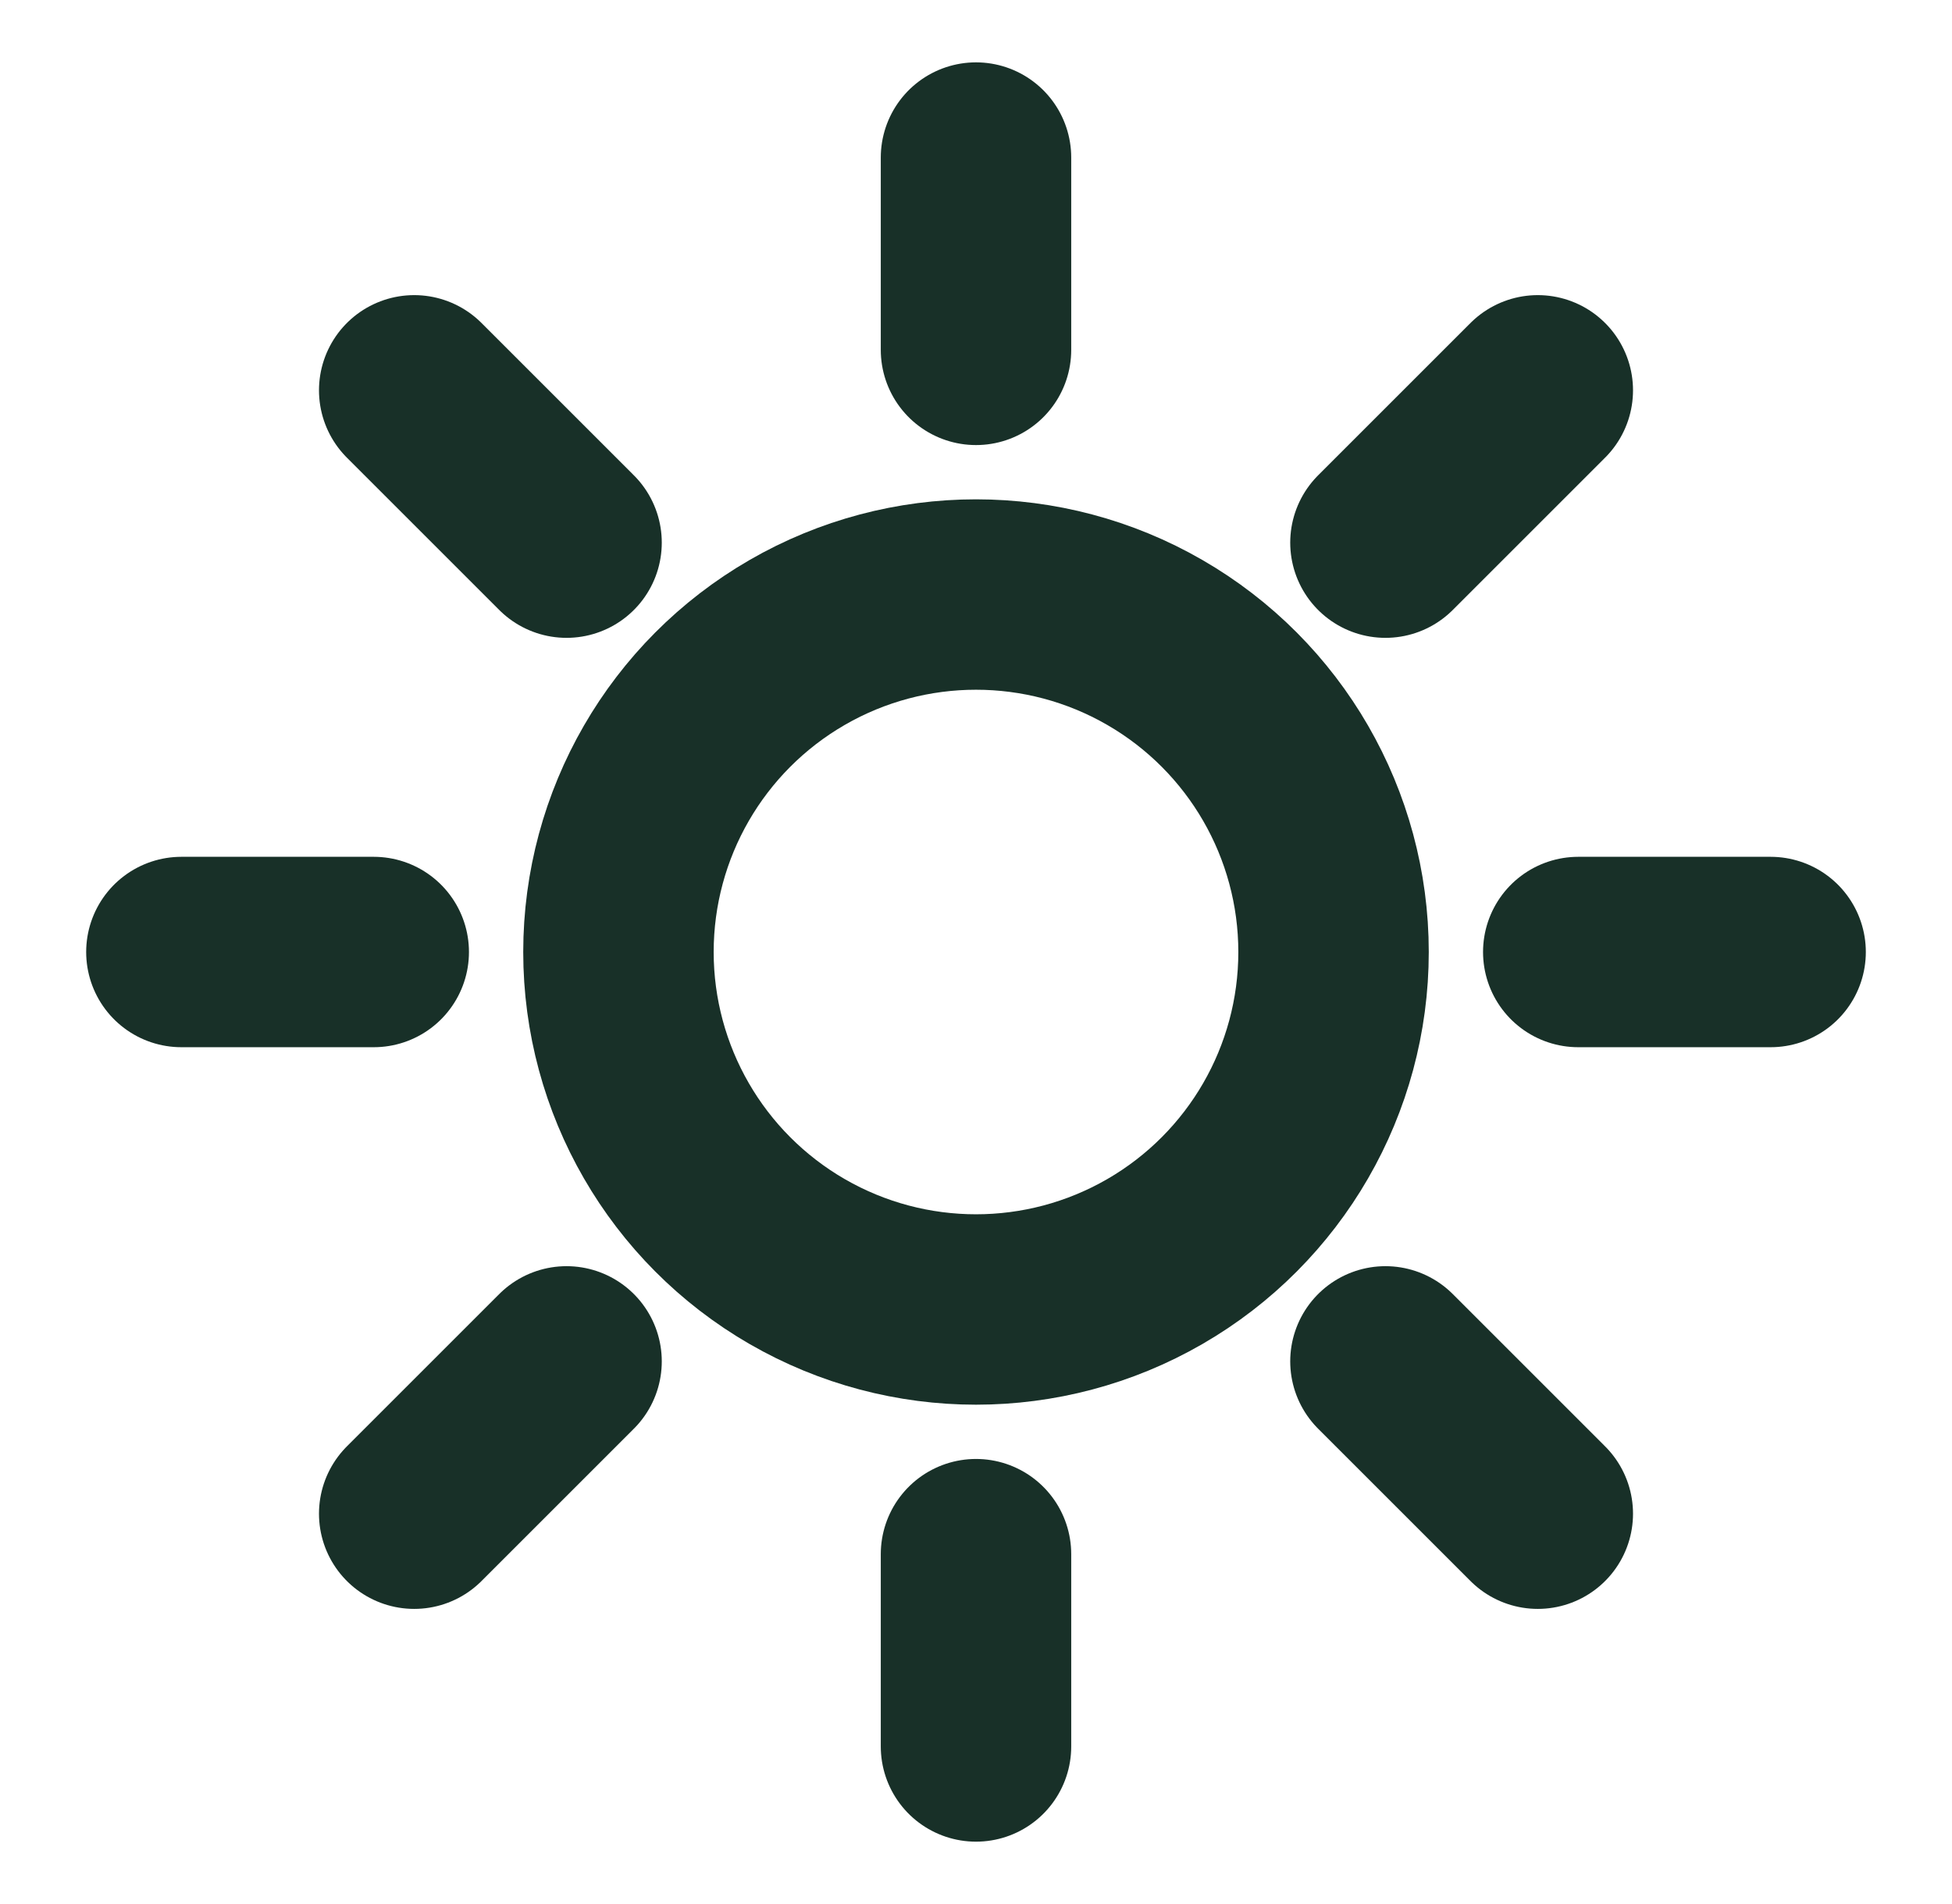 <?xml version="1.0" encoding="UTF-8"?> <svg xmlns="http://www.w3.org/2000/svg" id="Layer_1" version="1.1" viewBox="0 0 41 40"><defs><style> .st0 { fill: none; stroke: #183028; stroke-linecap: round; stroke-linejoin: round; stroke-width: 4px; } </style></defs><circle class="st0" cx="20.5" cy="20" r="7.51"></circle><line class="st0" x1="20.5" y1="3.31" x2="20.5" y2="7.35"></line><line class="st0" x1="20.5" y1="32.65" x2="20.5" y2="36.69"></line><line class="st0" x1="37.19" y1="20" x2="33.15" y2="20"></line><line class="st0" x1="7.85" y1="20" x2="3.81" y2="20"></line><line class="st0" x1="32.3" y1="8.2" x2="29.1" y2="11.4"></line><line class="st0" x1="11.9" y1="28.6" x2="8.7" y2="31.8"></line><line class="st0" x1="32.3" y1="31.8" x2="29.1" y2="28.6"></line><line class="st0" x1="11.9" y1="11.4" x2="8.7" y2="8.2"></line></svg> 